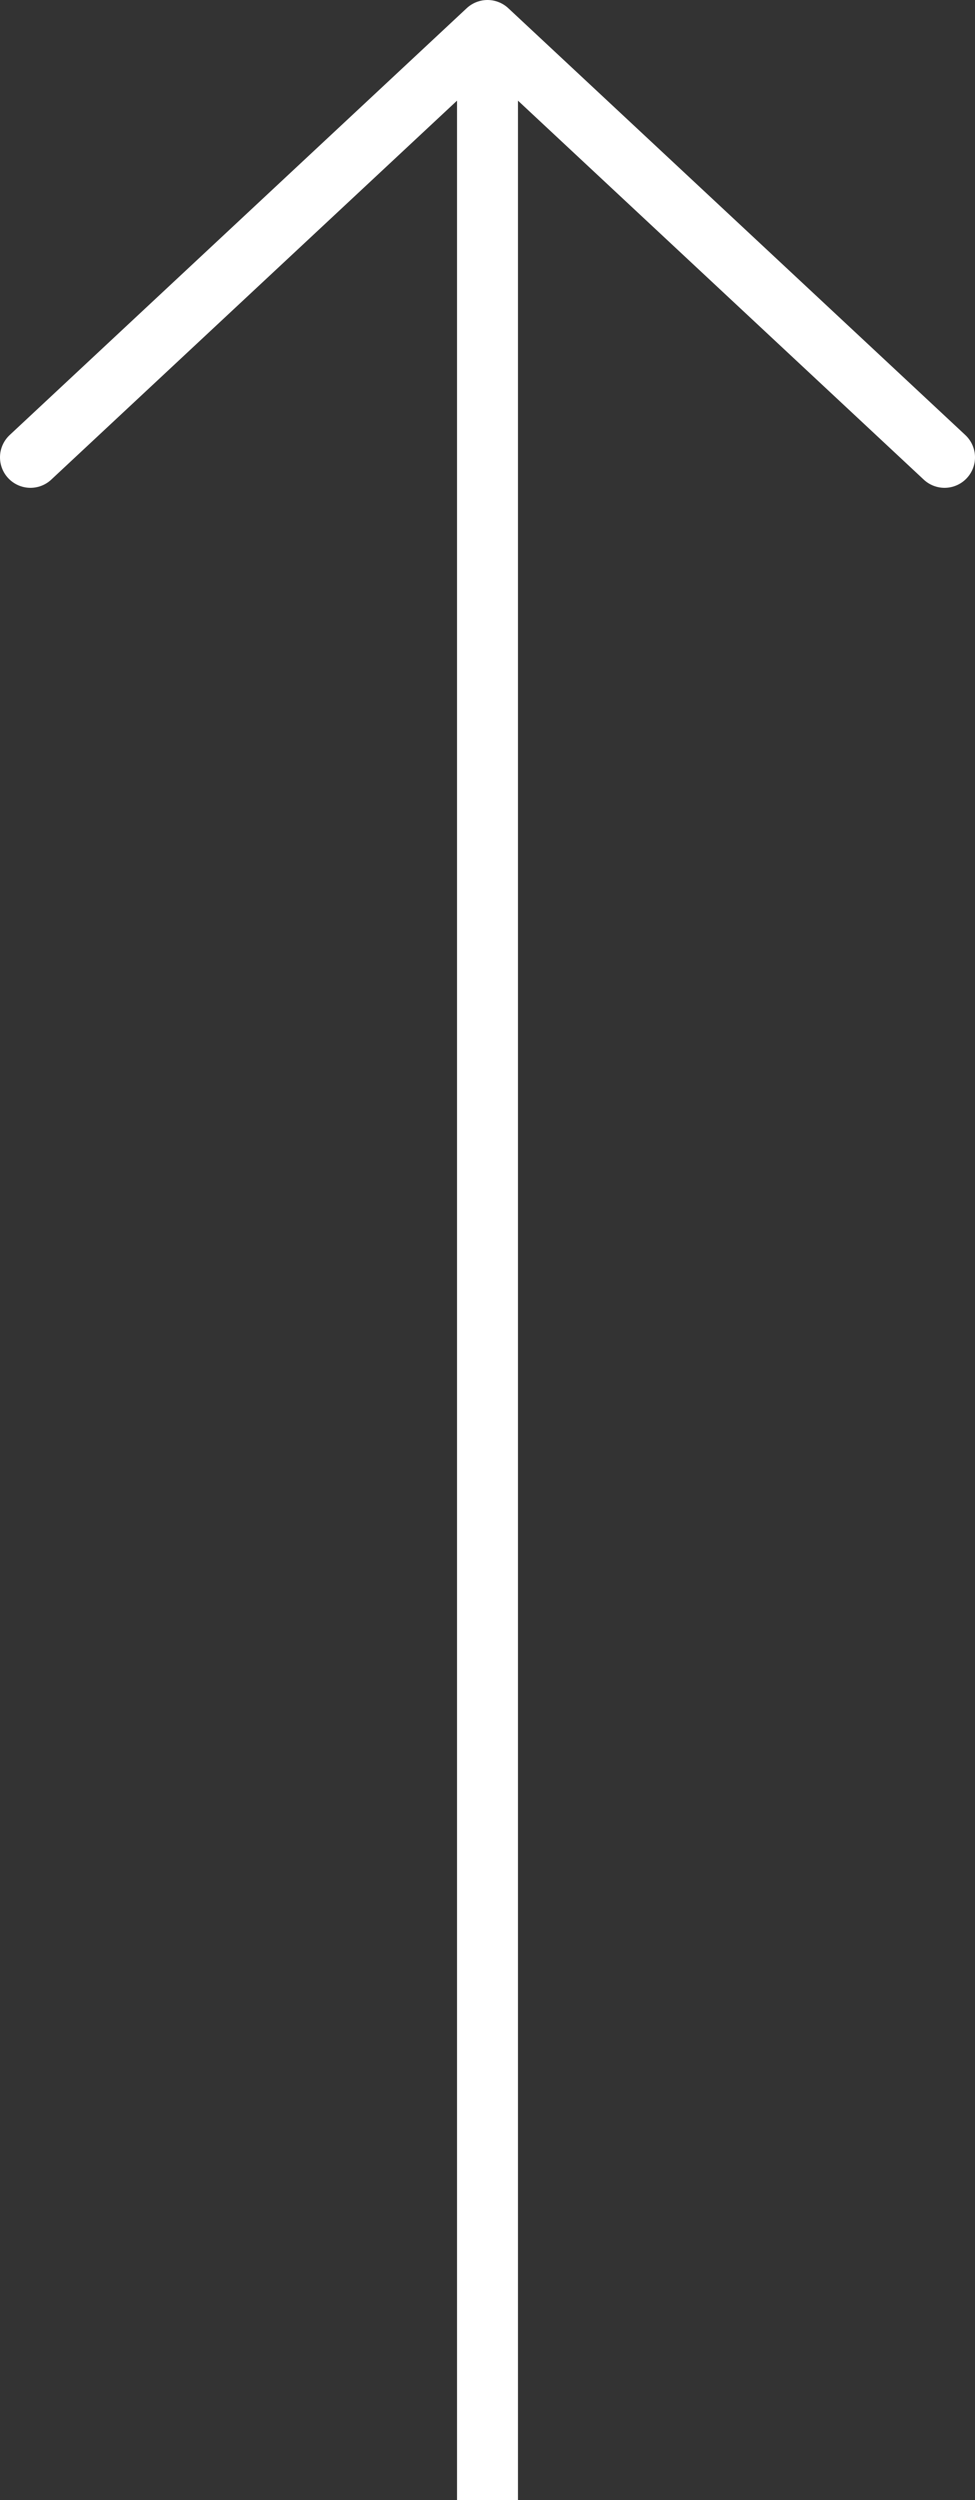 <svg width="32" height="82" viewBox="0 0 32 82" fill="none" xmlns="http://www.w3.org/2000/svg">
<rect x="0" y="0" width="32" height="82" fill="#333333" stroke="none"/>
<path d="M31 15L16 1L1 15" stroke="white" stroke-width="2" stroke-miterlimit="10" stroke-linecap="round" stroke-linejoin="round"/>
<path d="M17 2C17 1.448 16.552 1 16 1C15.448 1 15 1.448 15 2H17ZM16 82H17V2H16H15V82H16Z" fill="white"/>
</svg>
